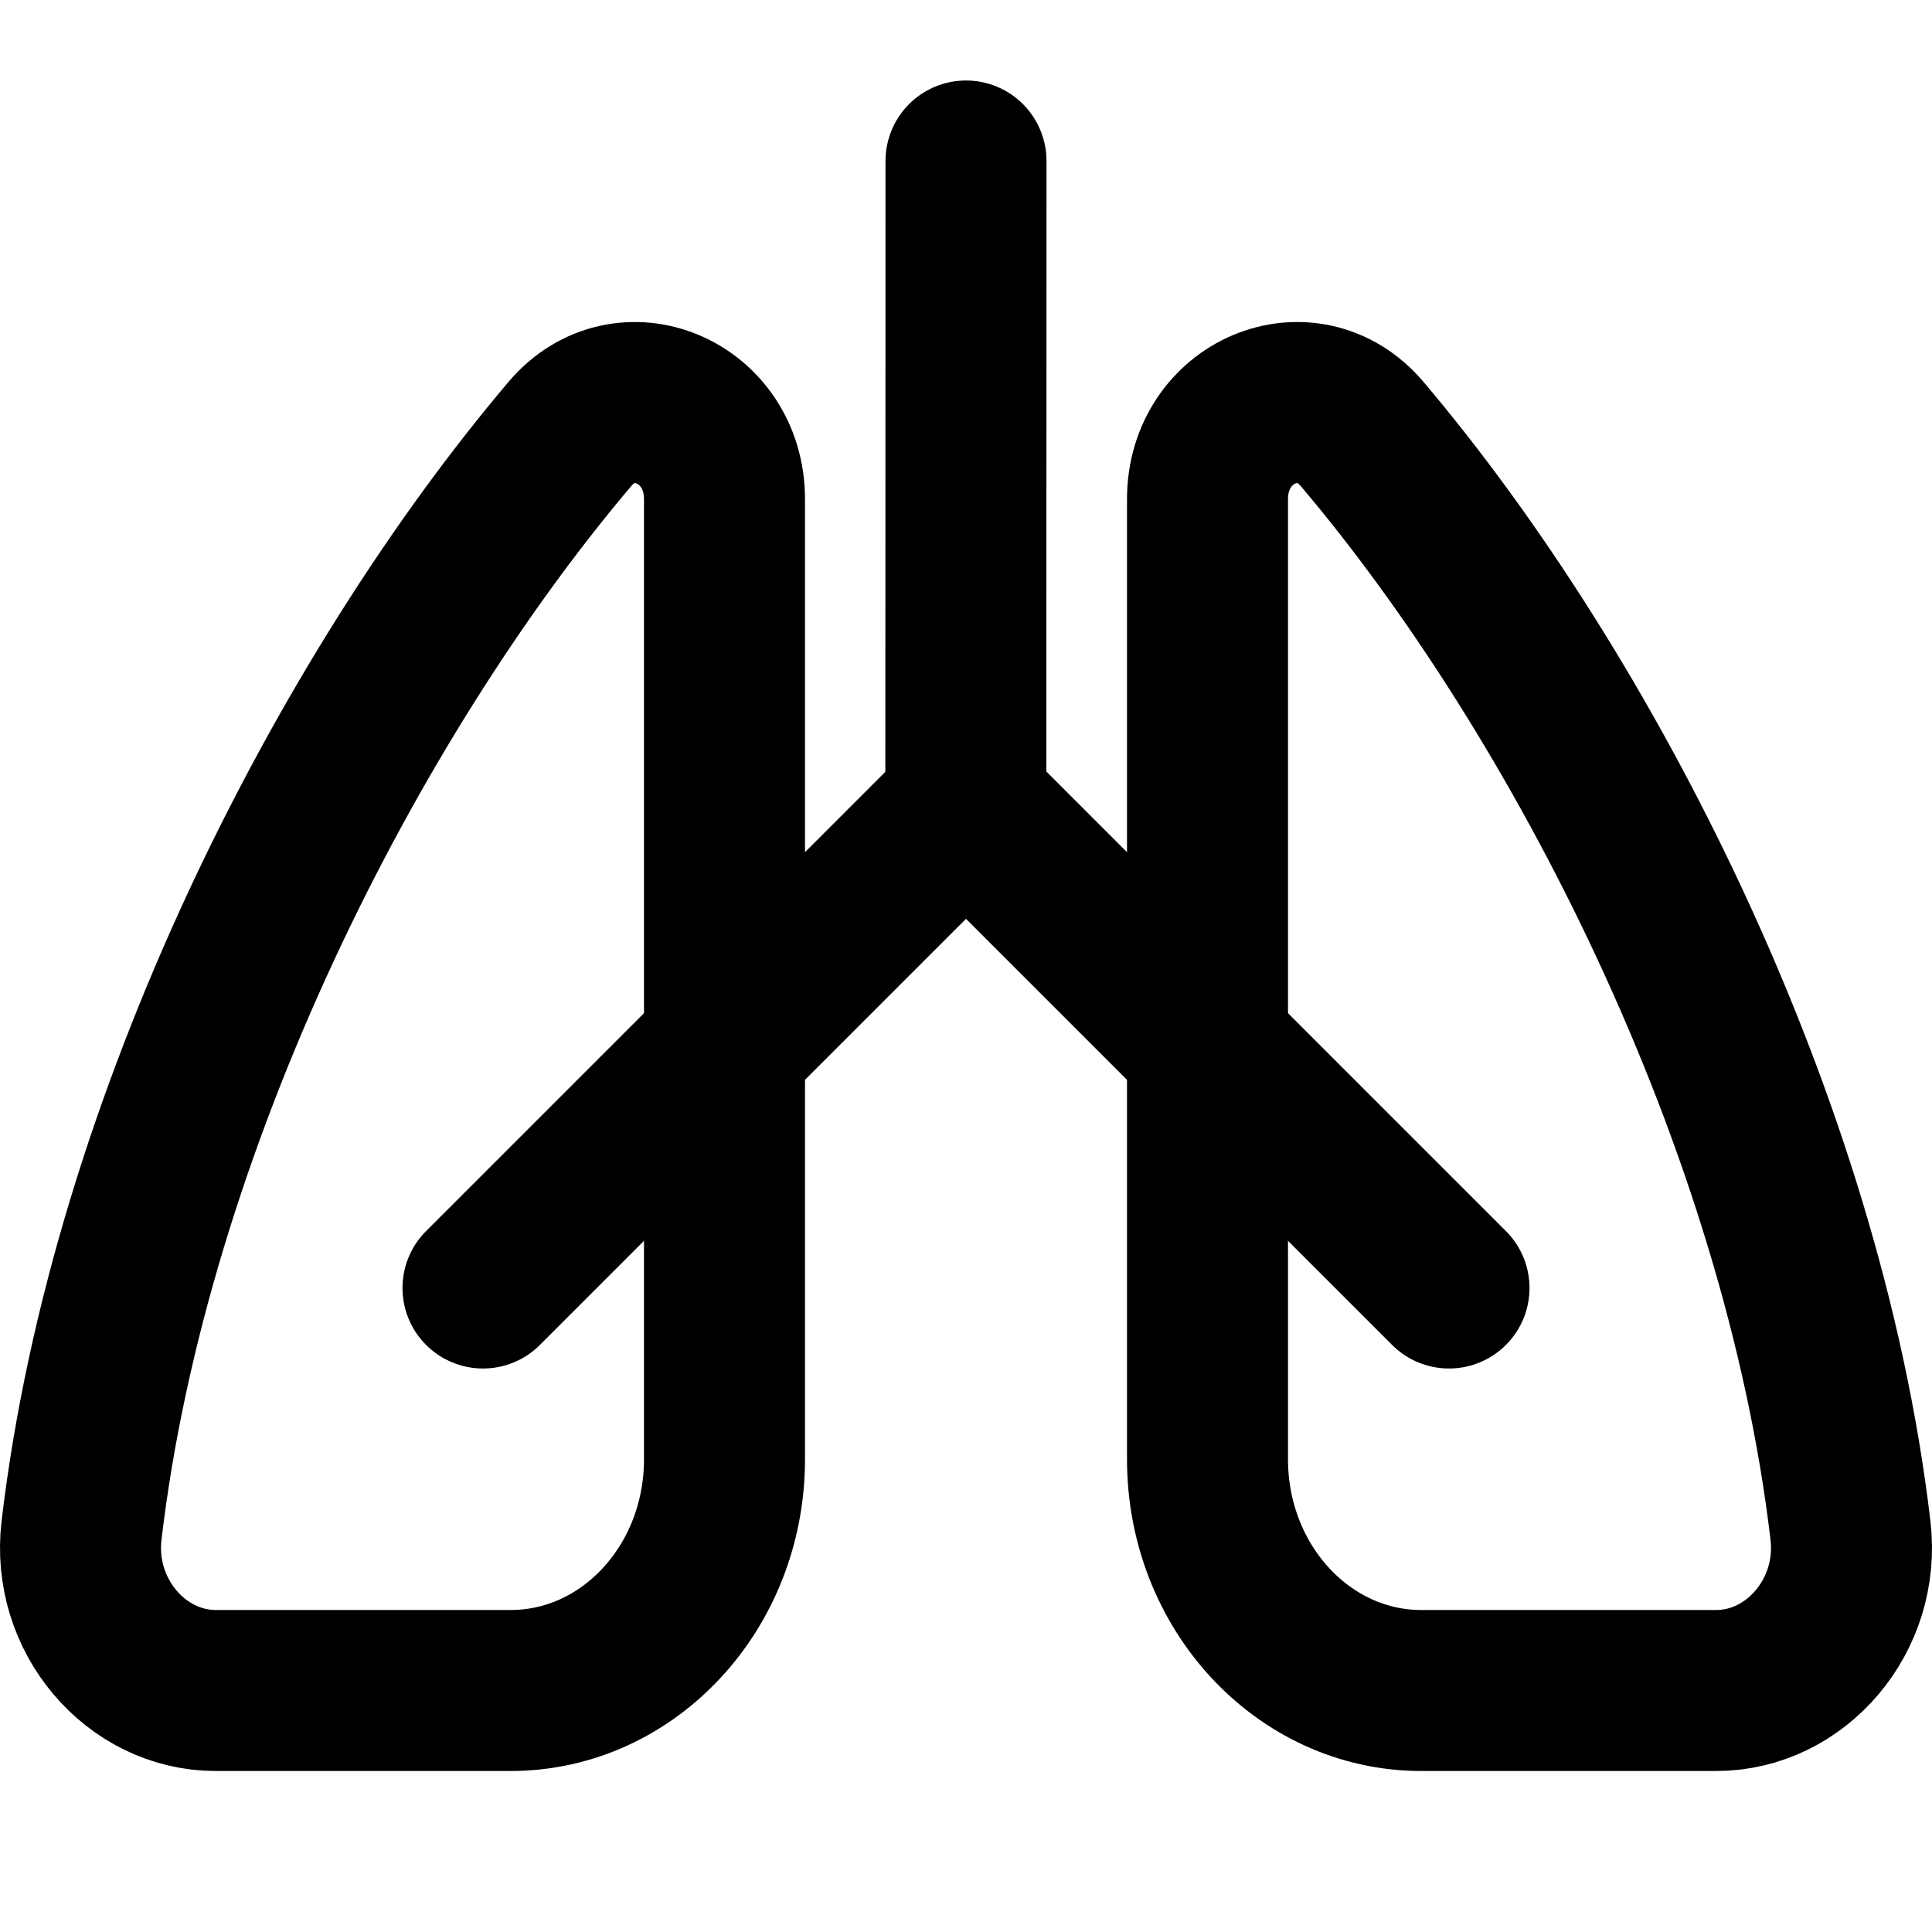 <svg width="24" height="24" viewBox="0 0 24 24" fill="none" xmlns="http://www.w3.org/2000/svg">
<path d="M12 2L11.998 10" stroke="black" stroke-width="2" stroke-miterlimit="10" stroke-linecap="round"/>
<path d="M18 16L12 10L6 16" stroke="black" stroke-width="2" stroke-miterlimit="10" stroke-linecap="round"/>
<path d="M15 6.201V18.128C15 19.716 16.191 21 17.656 21H21.32C22.308 21 23.113 20.071 22.987 19.01C22.388 13.928 19.663 8.629 16.92 5.39C16.238 4.586 15 5.109 15 6.201Z" stroke="black" stroke-width="2" stroke-miterlimit="10" stroke-linecap="round"/>
<path d="M9 6.201V18.128C9 19.716 7.809 21 6.344 21H2.68C1.692 21 0.887 20.071 1.013 19.01C1.612 13.928 4.337 8.629 7.08 5.39C7.762 4.586 9 5.109 9 6.201Z" stroke="black" stroke-width="2" stroke-miterlimit="10" stroke-linecap="round"/>
</svg>
